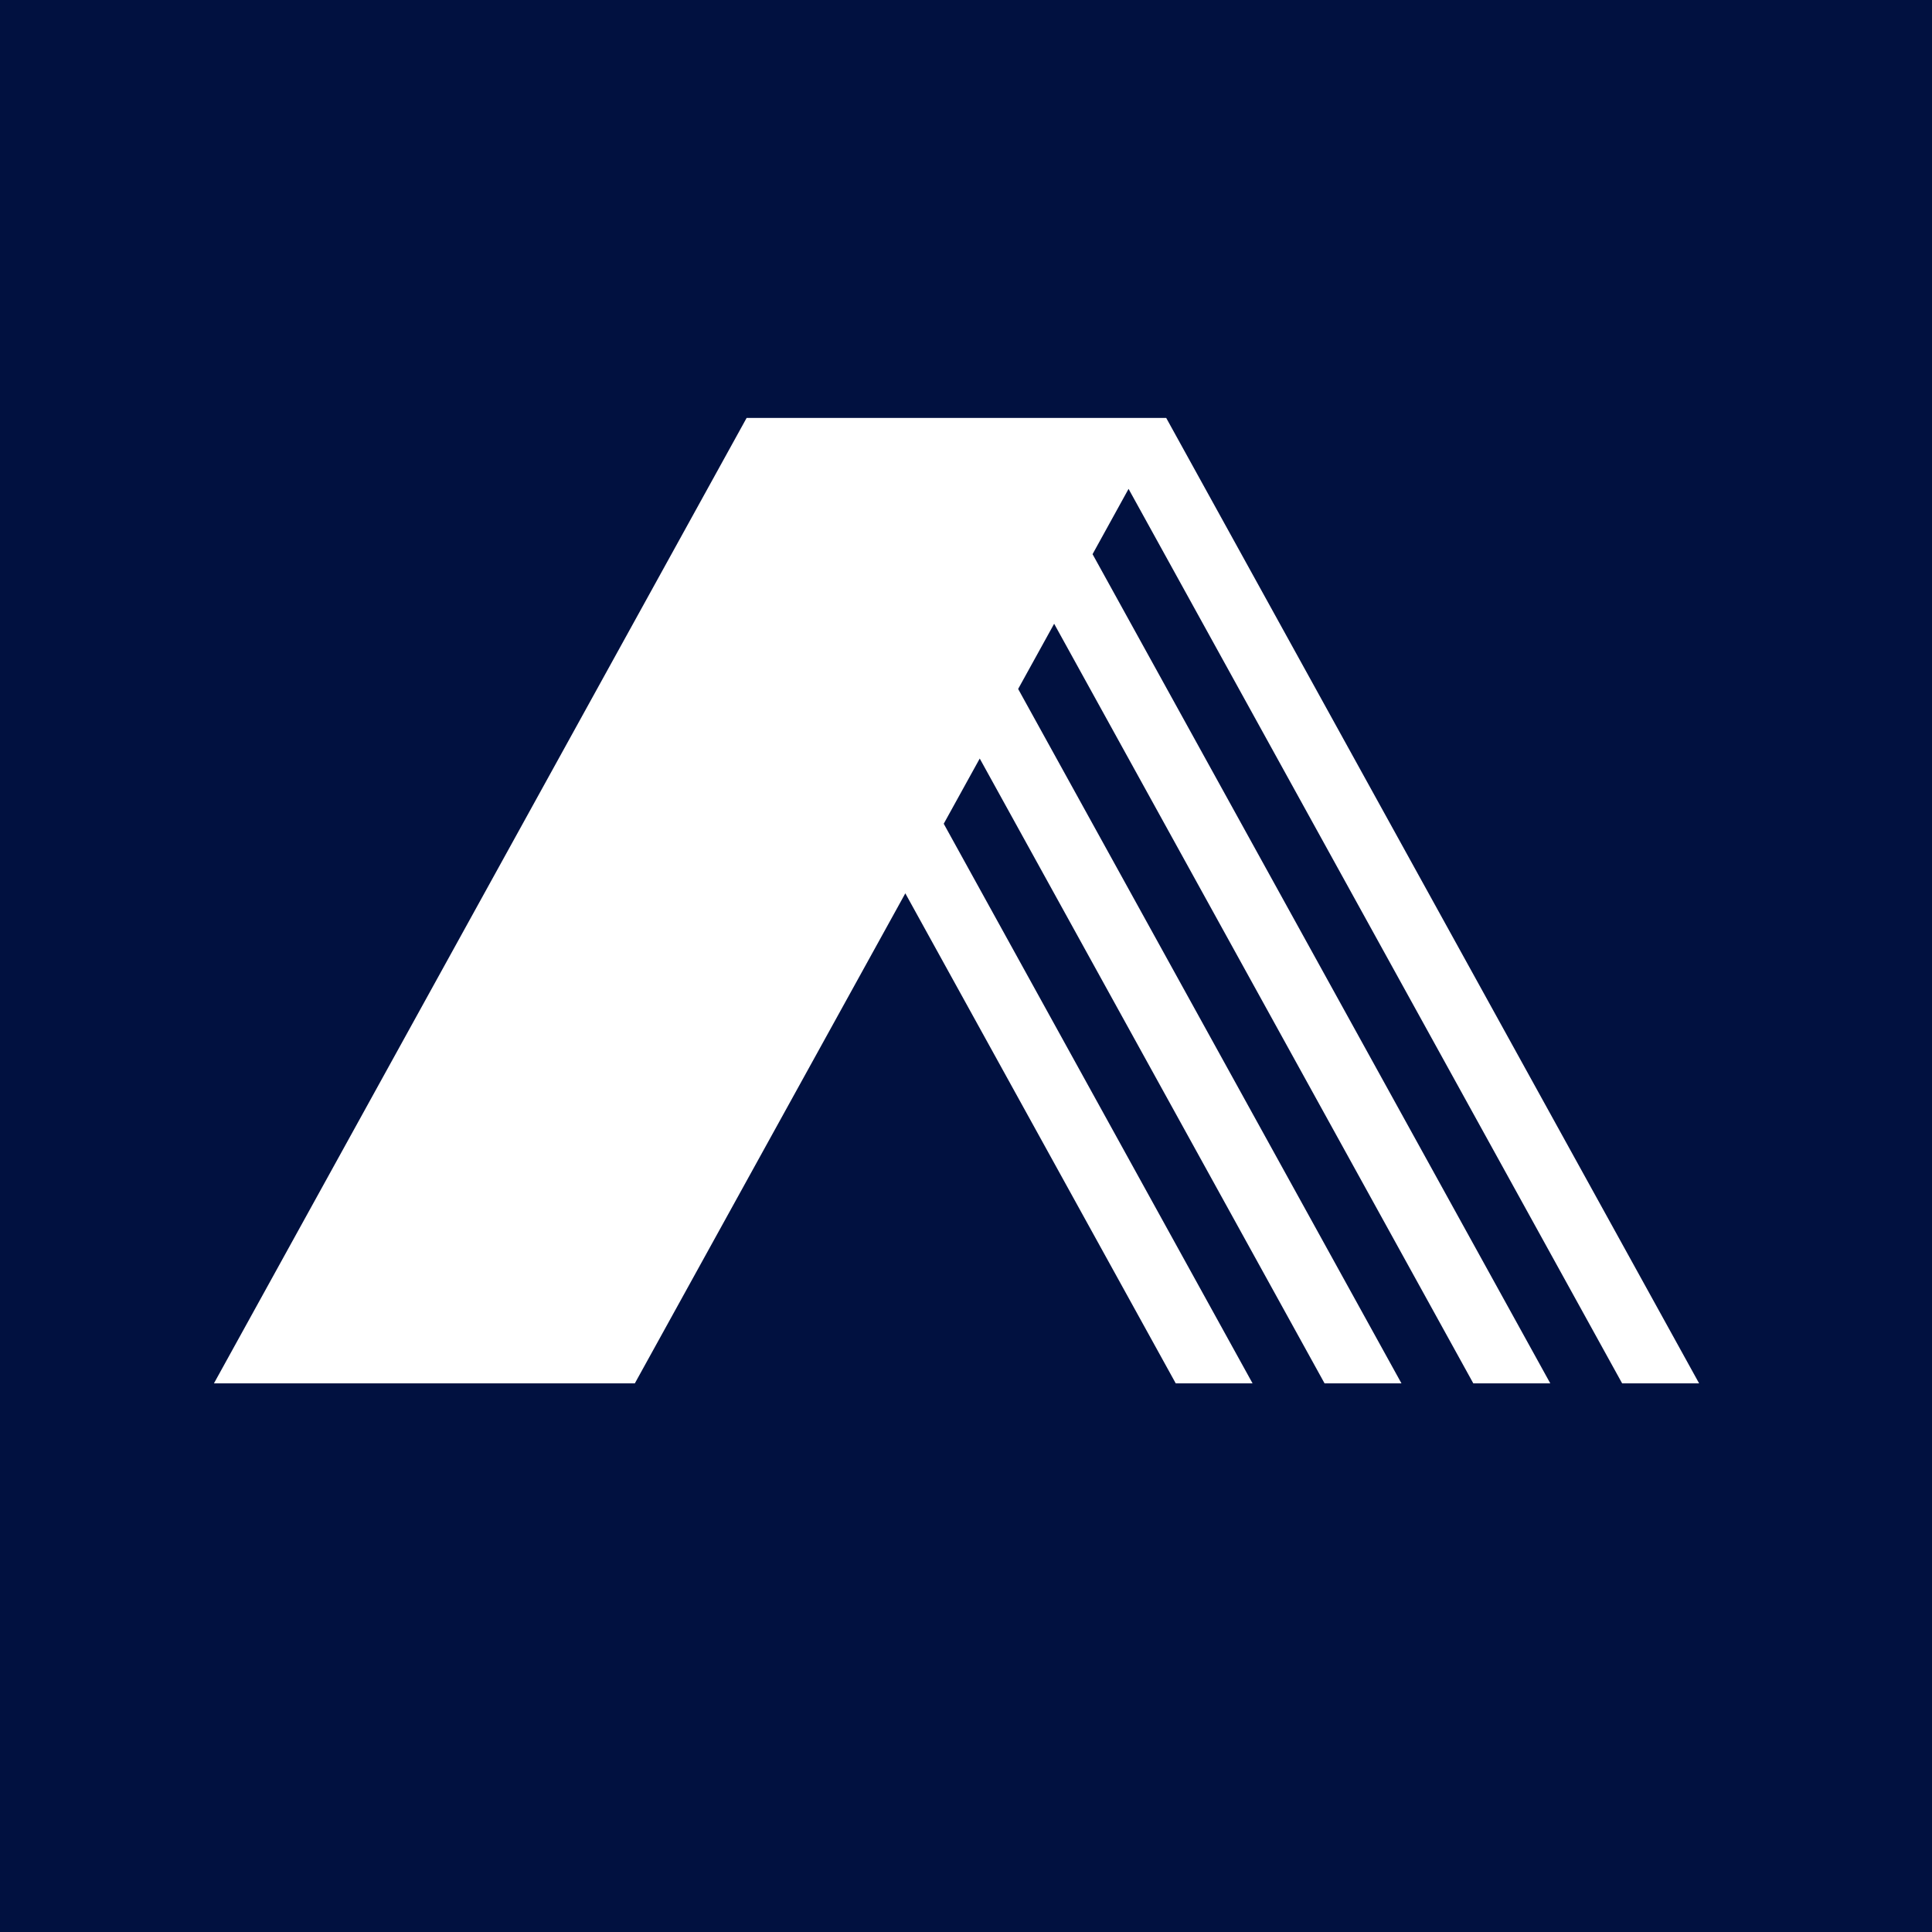 <?xml version="1.0" encoding="UTF-8"?>
<svg id="Camada_1" data-name="Camada 1" xmlns="http://www.w3.org/2000/svg" viewBox="0 0 256 256">
  <defs>
    <style>
      .cls-1 {
        fill: #fff;
      }

      .cls-1, .cls-2 {
        stroke-width: 0px;
      }

      .cls-2 {
        fill: #011140;
      }
    </style>
  </defs>
  <rect class="cls-2" x="-18.4" y="-9.21" width="290.04" height="275.74"/>
  <polygon class="cls-1" points="214.94 183.3 225.14 183.3 154.53 55.38 98.93 55.38 28.35 183.3 84.12 183.3 119.96 118.37 155.79 183.3 165.97 183.3 125.05 109.15 129.82 100.51 175.51 183.3 185.7 183.3 134.91 91.29 139.68 82.65 195.22 183.3 205.42 183.3 144.77 73.43 149.54 64.78 214.94 183.3"/>
</svg>
